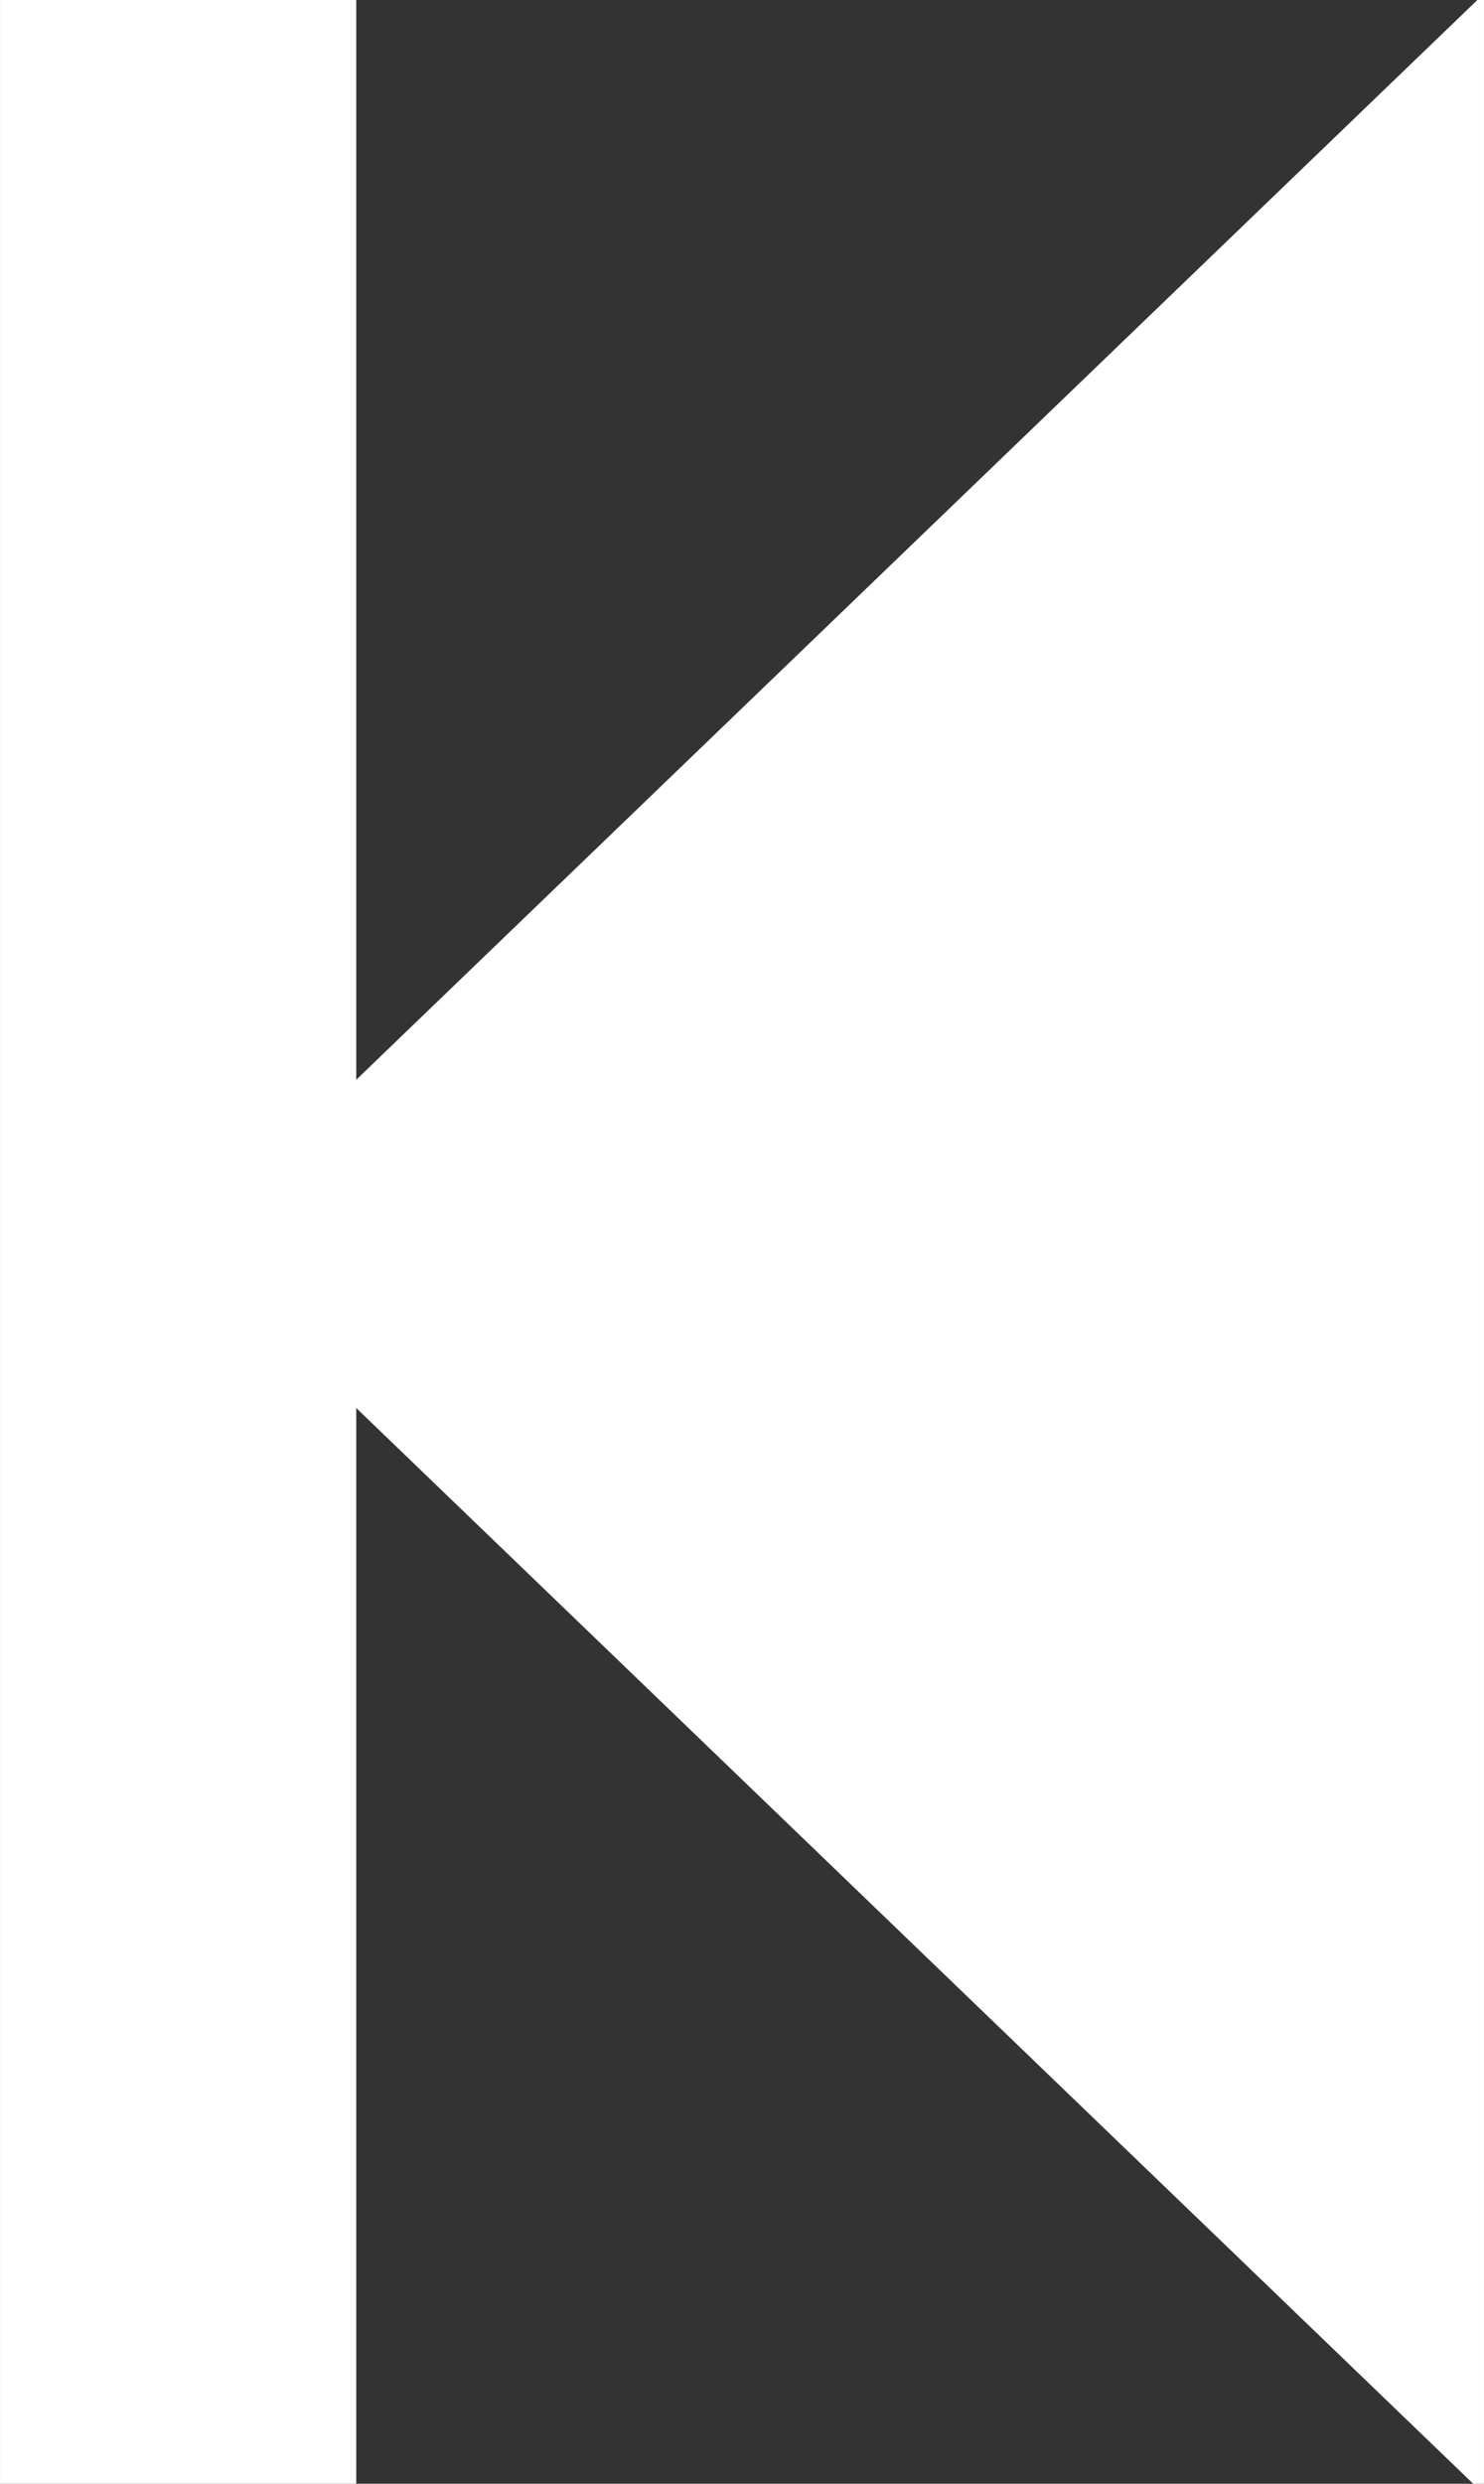 <?xml version="1.0" encoding="UTF-8" standalone="no"?>
<!DOCTYPE svg PUBLIC "-//W3C//DTD SVG 1.1//EN" "http://www.w3.org/Graphics/SVG/1.1/DTD/svg11.dtd">
<svg version="1.1" xmlns="http://www.w3.org/2000/svg" xmlns:xlink="http://www.w3.org/1999/xlink" preserveAspectRatio="xMidYMid meet" viewBox="0 0 382 638.97" width="8.37" height="14"><rect x="0" y="0" width="382" height="638.97" fill="#333333" stroke="none"/><defs><path d="M47.83 320L382 641.64L382 -1.64L47.83 320Z" id="jsho5j3tw"></path><path d="M0 -1.33L91.7 -1.33L91.7 640.3L0 640.3L0 -1.33Z" id="b2JdBQ7koU"></path></defs><g><g><g><use xlink:href="#jsho5j3tw" opacity="1" fill="#ffffff" fill-opacity="1"></use></g><g><use xlink:href="#b2JdBQ7koU" opacity="1" fill="#ffffff" fill-opacity="1"></use></g></g></g></svg>